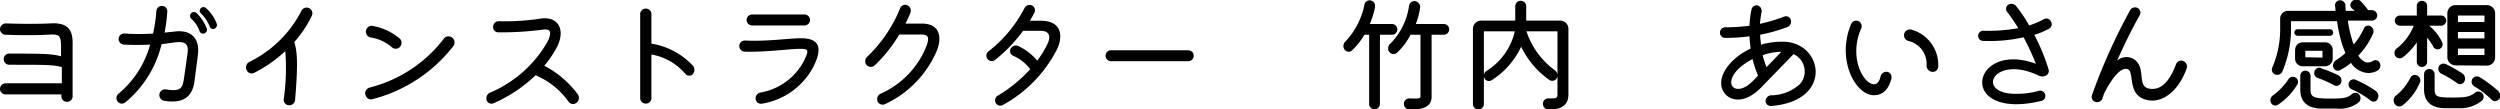 <svg xmlns="http://www.w3.org/2000/svg" viewBox="0 0 283.04 12.39"><g id="レイヤー_2" data-name="レイヤー 2"><g id="テキスト"><path d="M8.22,5.12v5.69a.64.64,0,1,1-1.27,0v-.12H.63A.63.63,0,0,1,0,10.06a.64.64,0,0,1,.63-.63H7V7.6c-1-.32-2.78-.25-5.9-.27A.63.63,0,0,1,.42,6.7.61.61,0,0,1,1,6.07c3.46,0,4.93,0,5.91.31V5.13c-.06-1-.1-1.26-1.18-1.22C4.38,4,2.24,4,.62,3.93A.64.64,0,0,1,0,3.27a.68.68,0,0,1,.68-.62c1.59.06,3.67.07,5,0C7.9,2.51,8.26,3.59,8.22,5.12Z"/><path d="M22.4,6.25C22.25,7.44,22,9.31,22,9.34c-.28,1.73-1.39,2.4-3.42,2.07a.67.67,0,0,1-.53-.77.65.65,0,0,1,.74-.52c1.6.27,1.84-.13,2-1,.1-.63.28-1.91.44-3.05S20.93,4.66,19.8,4.8L18.29,5a12.18,12.18,0,0,1-4.14,6.62.6.6,0,0,1-.86-.17.64.64,0,0,1,.16-.87A11,11,0,0,0,17,5.05a28.41,28.41,0,0,1-2.92,0,.63.63,0,1,1,.09-1.25,25.25,25.25,0,0,0,3.16,0,17.12,17.12,0,0,0,.37-2.53.64.64,0,0,1,.65-.6.6.6,0,0,1,.59.64,16.83,16.83,0,0,1-.31,2.38l1.07-.11C21.63,3.31,22.66,4.33,22.4,6.25Zm1-3.08a.47.47,0,0,1-.23.6.43.43,0,0,1-.58-.25,3.3,3.3,0,0,0-.95-1.41.45.45,0,0,1,0-.62.45.45,0,0,1,.63,0A4.69,4.69,0,0,1,23.38,3.17Zm.91.07A.41.41,0,0,1,23.74,3a4.06,4.06,0,0,0-1-1.49.4.4,0,0,1,0-.58.42.42,0,0,1,.6,0,4.41,4.41,0,0,1,1.19,1.73A.45.45,0,0,1,24.29,3.24Z"/><path d="M35.31,1.77a12.59,12.59,0,0,1-2,3c.44,1.2.37,3.3.1,6.54a.67.67,0,0,1-.7.61.62.62,0,0,1-.59-.67,25,25,0,0,0,.18-5.46,15.41,15.41,0,0,1-3.53,2.46.61.61,0,0,1-.84-.3A.69.69,0,0,1,28.25,7a13.1,13.1,0,0,0,5.88-5.78A.66.66,0,0,1,35,.92.65.65,0,0,1,35.31,1.77Z"/><path d="M44.34,5.33a4.67,4.67,0,0,0-2.41-1.09.67.67,0,0,1,.17-1.32,6.58,6.58,0,0,1,3.14,1.43.68.68,0,0,1,0,1A.66.66,0,0,1,44.34,5.33Zm-3,5.34a.72.72,0,0,1,.56-.77,15.29,15.29,0,0,0,8.35-5.52.66.66,0,0,1,.93-.13.69.69,0,0,1,.12,1,16.86,16.86,0,0,1-9.23,6A.62.62,0,0,1,41.38,10.67Z"/><path d="M65.25,11.65a.62.62,0,0,1-.87-.13,8.82,8.82,0,0,0-3.74-3,16.37,16.37,0,0,1-4.74,3.16.58.58,0,0,1-.81-.35.7.7,0,0,1,.41-.85A13.56,13.56,0,0,0,62,4.7c.52-1.11.34-1.49-.66-1.33a35.25,35.25,0,0,1-4.87.29A.59.59,0,0,1,55.83,3a.63.63,0,0,1,.63-.6,26.48,26.48,0,0,0,4.65-.28c2-.35,2.94,1.12,2,3.11a11.57,11.57,0,0,1-1.49,2.21,11.23,11.23,0,0,1,3.8,3.24A.7.7,0,0,1,65.25,11.65Z"/><path d="M78.45,8.38a.56.56,0,0,1-.84,0,6.53,6.53,0,0,0-3.86-2.21v5a.64.64,0,0,1-1.27,0V1.69a.64.64,0,1,1,1.27,0V4.94a8.19,8.19,0,0,1,4.7,2.5A.73.73,0,0,1,78.45,8.38Z"/><path d="M85.55,11.23a.67.67,0,0,1,.52-.75,6.86,6.86,0,0,0,5-3.69c.53-1.11.47-1.26-.49-1.26-1.17,0-3.89.39-6.27.32a.64.64,0,0,1-.61-.68.62.62,0,0,1,.67-.58c2.59.12,4.87-.26,6.33-.26,2.45,0,2.2,1.52,1.47,3.06a8,8,0,0,1-5.87,4.34A.61.61,0,0,1,85.55,11.23Zm-.4-8.35a.62.62,0,0,1,0-1.24h5.94a.62.62,0,0,1,0,1.24Z"/><path d="M104.37,2.67c2.15,0,2.3,1.72,1.63,3.22a11.77,11.77,0,0,1-5.8,5.9.63.63,0,0,1-.84-.31.68.68,0,0,1,.32-.86,9.91,9.91,0,0,0,5.14-5.23c.45-1.11.32-1.48-.48-1.48h-2.53A16.23,16.23,0,0,1,99,7.43a.65.65,0,0,1-.91-.1.67.67,0,0,1,.1-.91A15.9,15.9,0,0,0,101.91.94a.6.6,0,0,1,.8-.35.66.66,0,0,1,.37.84c-.15.4-.35.8-.56,1.24Z"/><path d="M117.83,2.35c2.57,0,2.49,2,1.79,3.33a14.89,14.89,0,0,1-6.05,6.19.59.59,0,0,1-.83-.21.6.6,0,0,1,.23-.83,16,16,0,0,0,3.67-3,4.87,4.87,0,0,0-1.92-1.51.58.58,0,0,1-.31-.78.68.68,0,0,1,.85-.34,6.14,6.14,0,0,1,2.17,1.67,10.83,10.83,0,0,0,1.1-1.77c.52-1,.26-1.61-.7-1.61h-2a17,17,0,0,1-3.19,3.31.61.61,0,0,1-.71-1A14.79,14.79,0,0,0,116,.9a.64.64,0,0,1,.81-.29.6.6,0,0,1,.31.8c-.15.31-.32.61-.52.94Z"/><path d="M125.79,6.93a.62.62,0,0,1-.62-.62.62.62,0,0,1,.62-.62h8.74a.62.62,0,0,1,.62.62.62.62,0,0,1-.62.62Z"/><path d="M156.23,3.93v7.84a.61.61,0,0,1-.62.6.6.6,0,0,1-.6-.6V3.93h-.53a8.48,8.48,0,0,1-1.42,1.78.56.56,0,0,1-.84-.1.7.7,0,0,1,.1-.91A8.51,8.51,0,0,0,154.48.52a.59.59,0,0,1,.7-.47.65.65,0,0,1,.5.74,9.34,9.34,0,0,1-.6,1.93h2.59a.61.61,0,0,1,0,1.21Zm7.31-1.21a.61.61,0,0,1,0,1.21h-1.46v7c0,1.07-.81,1.52-2.52,1.45a.62.62,0,0,1,0-1.24c1.07.05,1.26,0,1.26-.21v-7h-1.13A7.21,7.21,0,0,1,158.13,6a.61.61,0,0,1-.87-.16.7.7,0,0,1,.13-.88A7.52,7.52,0,0,0,159.53.62a.63.63,0,0,1,.72-.49.69.69,0,0,1,.53.74,8.19,8.19,0,0,1-.49,1.85Z"/><path d="M176.64,2.33a.93.93,0,0,1,.93.93v7.43c0,1.19-.77,1.75-2.29,1.7a.64.64,0,0,1-.6-.67.61.61,0,0,1,.65-.58c.85,0,1,0,1-.45V8.58a.59.59,0,0,1-.05.22.59.59,0,0,1-.84.27,9.79,9.79,0,0,1-3.22-3.78,9,9,0,0,1-3.37,3.81.56.56,0,0,1-.79-.26.62.62,0,0,1,.26-.82,7.18,7.18,0,0,0,3.18-4.47H168v8.22a.62.62,0,1,1-1.24,0V3.26a.93.93,0,0,1,.93-.93h3.86V.71a.62.62,0,0,1,.62-.62.62.62,0,0,1,.62.62V2.33Zm-.31,6.16V3.55h-3.51A8.92,8.92,0,0,0,176,7.93.77.77,0,0,1,176.33,8.49Z"/><path d="M200.51,12a.58.58,0,0,1-.62-.58.66.66,0,0,1,.61-.63,4.91,4.91,0,0,0,3.32-1.31,2.16,2.16,0,0,0-.76-3.35L199.59,9.7c-2.13,2.3-3.76,1.58-4.3.91-1.22-1.53.32-3.89,2.91-5.11-.06-.47-.11-.93-.13-1.39a20.49,20.49,0,0,1-2.76.18.58.58,0,0,1-.58-.61.59.59,0,0,1,.6-.59,19.81,19.81,0,0,0,2.74-.18,10.76,10.76,0,0,1,.23-1.84A.58.58,0,0,1,199,.62a.65.65,0,0,1,.44.74,12.7,12.7,0,0,0-.19,1.34A20,20,0,0,0,202,1.88a.57.57,0,0,1,.75.37.67.67,0,0,1-.39.81,18.19,18.19,0,0,1-3.08.87c0,.39.06.77.1,1.13a8.18,8.18,0,0,1,2.86-.32C206.44,5.1,207.46,11.46,200.51,12Zm-1.76-3.13.29-.31a11.71,11.71,0,0,1-.62-1.87c-2.84,1.47-2.84,3.3-1.71,3.37C197.33,10.09,197.92,9.74,198.75,8.87Zm2.92-3a6.17,6.17,0,0,0-2.11.38A11.29,11.29,0,0,0,200,7.6Z"/><path d="M209.59,2.7a.62.62,0,0,1,.82-.31.63.63,0,0,1,.32.8c-1.92,4.32,1.6,8.09,2.17,5.5a.69.69,0,0,1,.73-.56.61.61,0,0,1,.52.71c-.3,1.29-1,1.94-2,1.94C210.06,10.78,207.87,6.72,209.59,2.7Zm8.53,4.72a2.67,2.67,0,0,0-2.05-2.78.66.66,0,0,1,.32-1.29,4.15,4.15,0,0,1,3.05,4.22.62.62,0,0,1-.73.56A.71.71,0,0,1,218.12,7.42Z"/><path d="M232,3.24a8.4,8.4,0,0,1-1.68.7l.08.17a22.4,22.4,0,0,1,1.54,3.77.58.58,0,0,1-.32.68.87.87,0,0,1-.8,0c-5.15-2.45-7.28,2.11-2.55,2.06a9,9,0,0,0,2.53-.33.58.58,0,0,1,.74.4.57.57,0,0,1-.41.73c-4.13,1-6.23-.14-6.64-1.55-.53-1.87,1.82-4.18,6-2.65a26.52,26.52,0,0,0-1.39-3,17.48,17.48,0,0,1-4.6.41.56.56,0,0,1-.54-.6.57.57,0,0,1,.59-.55,19.16,19.16,0,0,0,3.95-.29,18.21,18.21,0,0,0-1.26-1.84.55.55,0,0,1,.11-.8.67.67,0,0,1,.89.12,15.31,15.31,0,0,1,1.49,2.21,8.9,8.9,0,0,0,1.65-.7.57.57,0,0,1,.8.21A.59.59,0,0,1,232,3.24Z"/><path d="M247.57,7.74c-1,2.77-2.82,3.81-4.21,3.63-2.66-.35-1.63-3.18-2.46-3.53-.66-.27-1.61.67-2.66,2.69-.07.19-.14.4-.2.6a.65.65,0,0,1-.78.42.6.6,0,0,1-.42-.77,65.54,65.54,0,0,1,4.33-9.63A.63.63,0,0,1,242,.9a.59.59,0,0,1,.24.84c-.74,1.31-1.7,3.2-2.55,5.13a1.58,1.58,0,0,1,2.37.29c.71,1.05,0,2.67,1.3,2.88s2.25-.79,3-2.76a.62.62,0,0,1,.81-.38A.68.68,0,0,1,247.57,7.74Z"/><path d="M260.11,9.53a7,7,0,0,1-2.23,2.34.54.54,0,0,1-.77-.24.65.65,0,0,1,.21-.82A7.14,7.14,0,0,0,259.07,9a.58.58,0,0,1,.78-.24A.56.56,0,0,1,260.11,9.53ZM269.17,8a2.27,2.27,0,0,1-1,.27,2.5,2.5,0,0,1-2-1.15,7.33,7.33,0,0,1-1.25.83.54.54,0,0,1-.75-.31.7.7,0,0,1,.32-.83A6.74,6.74,0,0,0,265.54,6c-.12-.28-.24-.59-.35-.91a16.29,16.29,0,0,1-.6-2.69h-5.21v.69a12.39,12.39,0,0,1-1,5.05.64.64,0,0,1-.84.27.58.58,0,0,1-.27-.79,11,11,0,0,0,.88-4.53v-1a.87.87,0,0,1,.86-.86h5.4c0-.19,0-.38-.05-.57a.59.59,0,0,1,.54-.63.61.61,0,0,1,.64.54c0,.23,0,.45.05.66h1a3.31,3.31,0,0,0-.3-.25.55.55,0,0,1,0-.83.71.71,0,0,1,1,0,11.73,11.73,0,0,1,.83,1l0,0h.43a.6.6,0,0,1,.59.59.58.58,0,0,1-.59.59h-2.74a13.43,13.43,0,0,0,.53,2.31c0,.14.1.27.14.39a7.57,7.57,0,0,0,1.15-1.8.53.53,0,0,1,.74-.27.65.65,0,0,1,.31.81A8.59,8.59,0,0,1,267,6.3a2,2,0,0,0,.74.71,1,1,0,0,0,.91-.11.53.53,0,0,1,.76.19A.67.67,0,0,1,269.17,8Zm-5.39-4.69a.36.36,0,0,1,.37.38.35.35,0,0,1-.37.36h-3.65a.37.37,0,1,1,0-.74Zm-.54,1.48a.85.85,0,0,1,.86.86v1a.86.86,0,0,1-.86.85h-2.55a.85.85,0,0,1-.85-.85v-1a.86.86,0,0,1,.85-.86Zm3.86,5.93a.62.62,0,0,1-.06.87,3.47,3.47,0,0,1-2.52.7h-1.68c-1.56,0-2.41-.74-2.41-2.12V8.54A.58.58,0,0,1,261,8a.59.59,0,0,1,.59.59v1.57c0,.82.33,1,2.28,1,1.51,0,1.9-.09,2.35-.47A.63.63,0,0,1,267.1,10.68Zm-4.16-4.2V5.75H261v.73Zm-.19,1.2a16.13,16.13,0,0,1,2,.81.68.68,0,0,1,.29.86.56.56,0,0,1-.77.27,12.07,12.07,0,0,0-1.86-.83.59.59,0,0,1-.38-.73A.58.58,0,0,1,262.75,7.68Zm6.43,3.52a.53.53,0,0,1-.8.14,9.28,9.28,0,0,0-2.12-1.26.62.62,0,0,1-.33-.77.57.57,0,0,1,.76-.32,13,13,0,0,1,2.33,1.3A.69.69,0,0,1,269.18,11.2Z"/><path d="M274,9.28a6.42,6.42,0,0,1-2,2.65.62.62,0,0,1-.9-.2.7.7,0,0,1,.18-.92,6.12,6.12,0,0,0,1.61-2,.58.58,0,0,1,.75-.28A.64.64,0,0,1,274,9.28Zm.79-2.37a.59.59,0,1,1-1.17,0V4.8a7.42,7.42,0,0,1-1.58,1.68.59.59,0,0,1-.85-.14.65.65,0,0,1,.16-.86,6,6,0,0,0,1.92-2.57h-1.57a.58.58,0,0,1-.57-.58.57.57,0,0,1,.57-.57h1.92v-1a.59.59,0,1,1,1.17,0v1h1.59a.57.57,0,0,1,.57.57.58.58,0,0,1-.57.58h-1.36a5.44,5.44,0,0,1,1.48,1.89.56.56,0,0,1-.3.74.54.54,0,0,1-.72-.27,6.11,6.11,0,0,0-.69-1ZM281,10.53a.59.59,0,0,1,0,.86,3.86,3.86,0,0,1-2.63.86h-1.51c-1.59,0-2.42-.74-2.42-2.13V8.41a.6.6,0,1,1,1.2,0v1.71c0,.8.25.92,1.9.92,1.29,0,2,0,2.65-.53A.6.6,0,0,1,281,10.53ZM278.76,8.3a.72.72,0,0,1,.25.92.54.54,0,0,1-.81.2,11.91,11.91,0,0,0-1.8-1.08.62.62,0,0,1-.29-.8.6.6,0,0,1,.8-.28A17.57,17.57,0,0,1,278.76,8.3ZM278,7.4a.93.93,0,0,1-.92-.92v-5A.92.92,0,0,1,278,.58h3.56a.94.94,0,0,1,.93.93v5a.94.94,0,0,1-.93.92Zm3.28-5.64h-3v.73h3Zm-3,2.59h3V3.62h-3Zm0,1.88h3V5.5h-3Zm4.63,5a.54.54,0,0,1-.82.06,9.37,9.37,0,0,0-1.94-1.5.61.61,0,0,1-.25-.83.6.6,0,0,1,.81-.24,13.82,13.82,0,0,1,2.1,1.56A.75.75,0,0,1,282.92,11.28Z"/></g></g></svg>